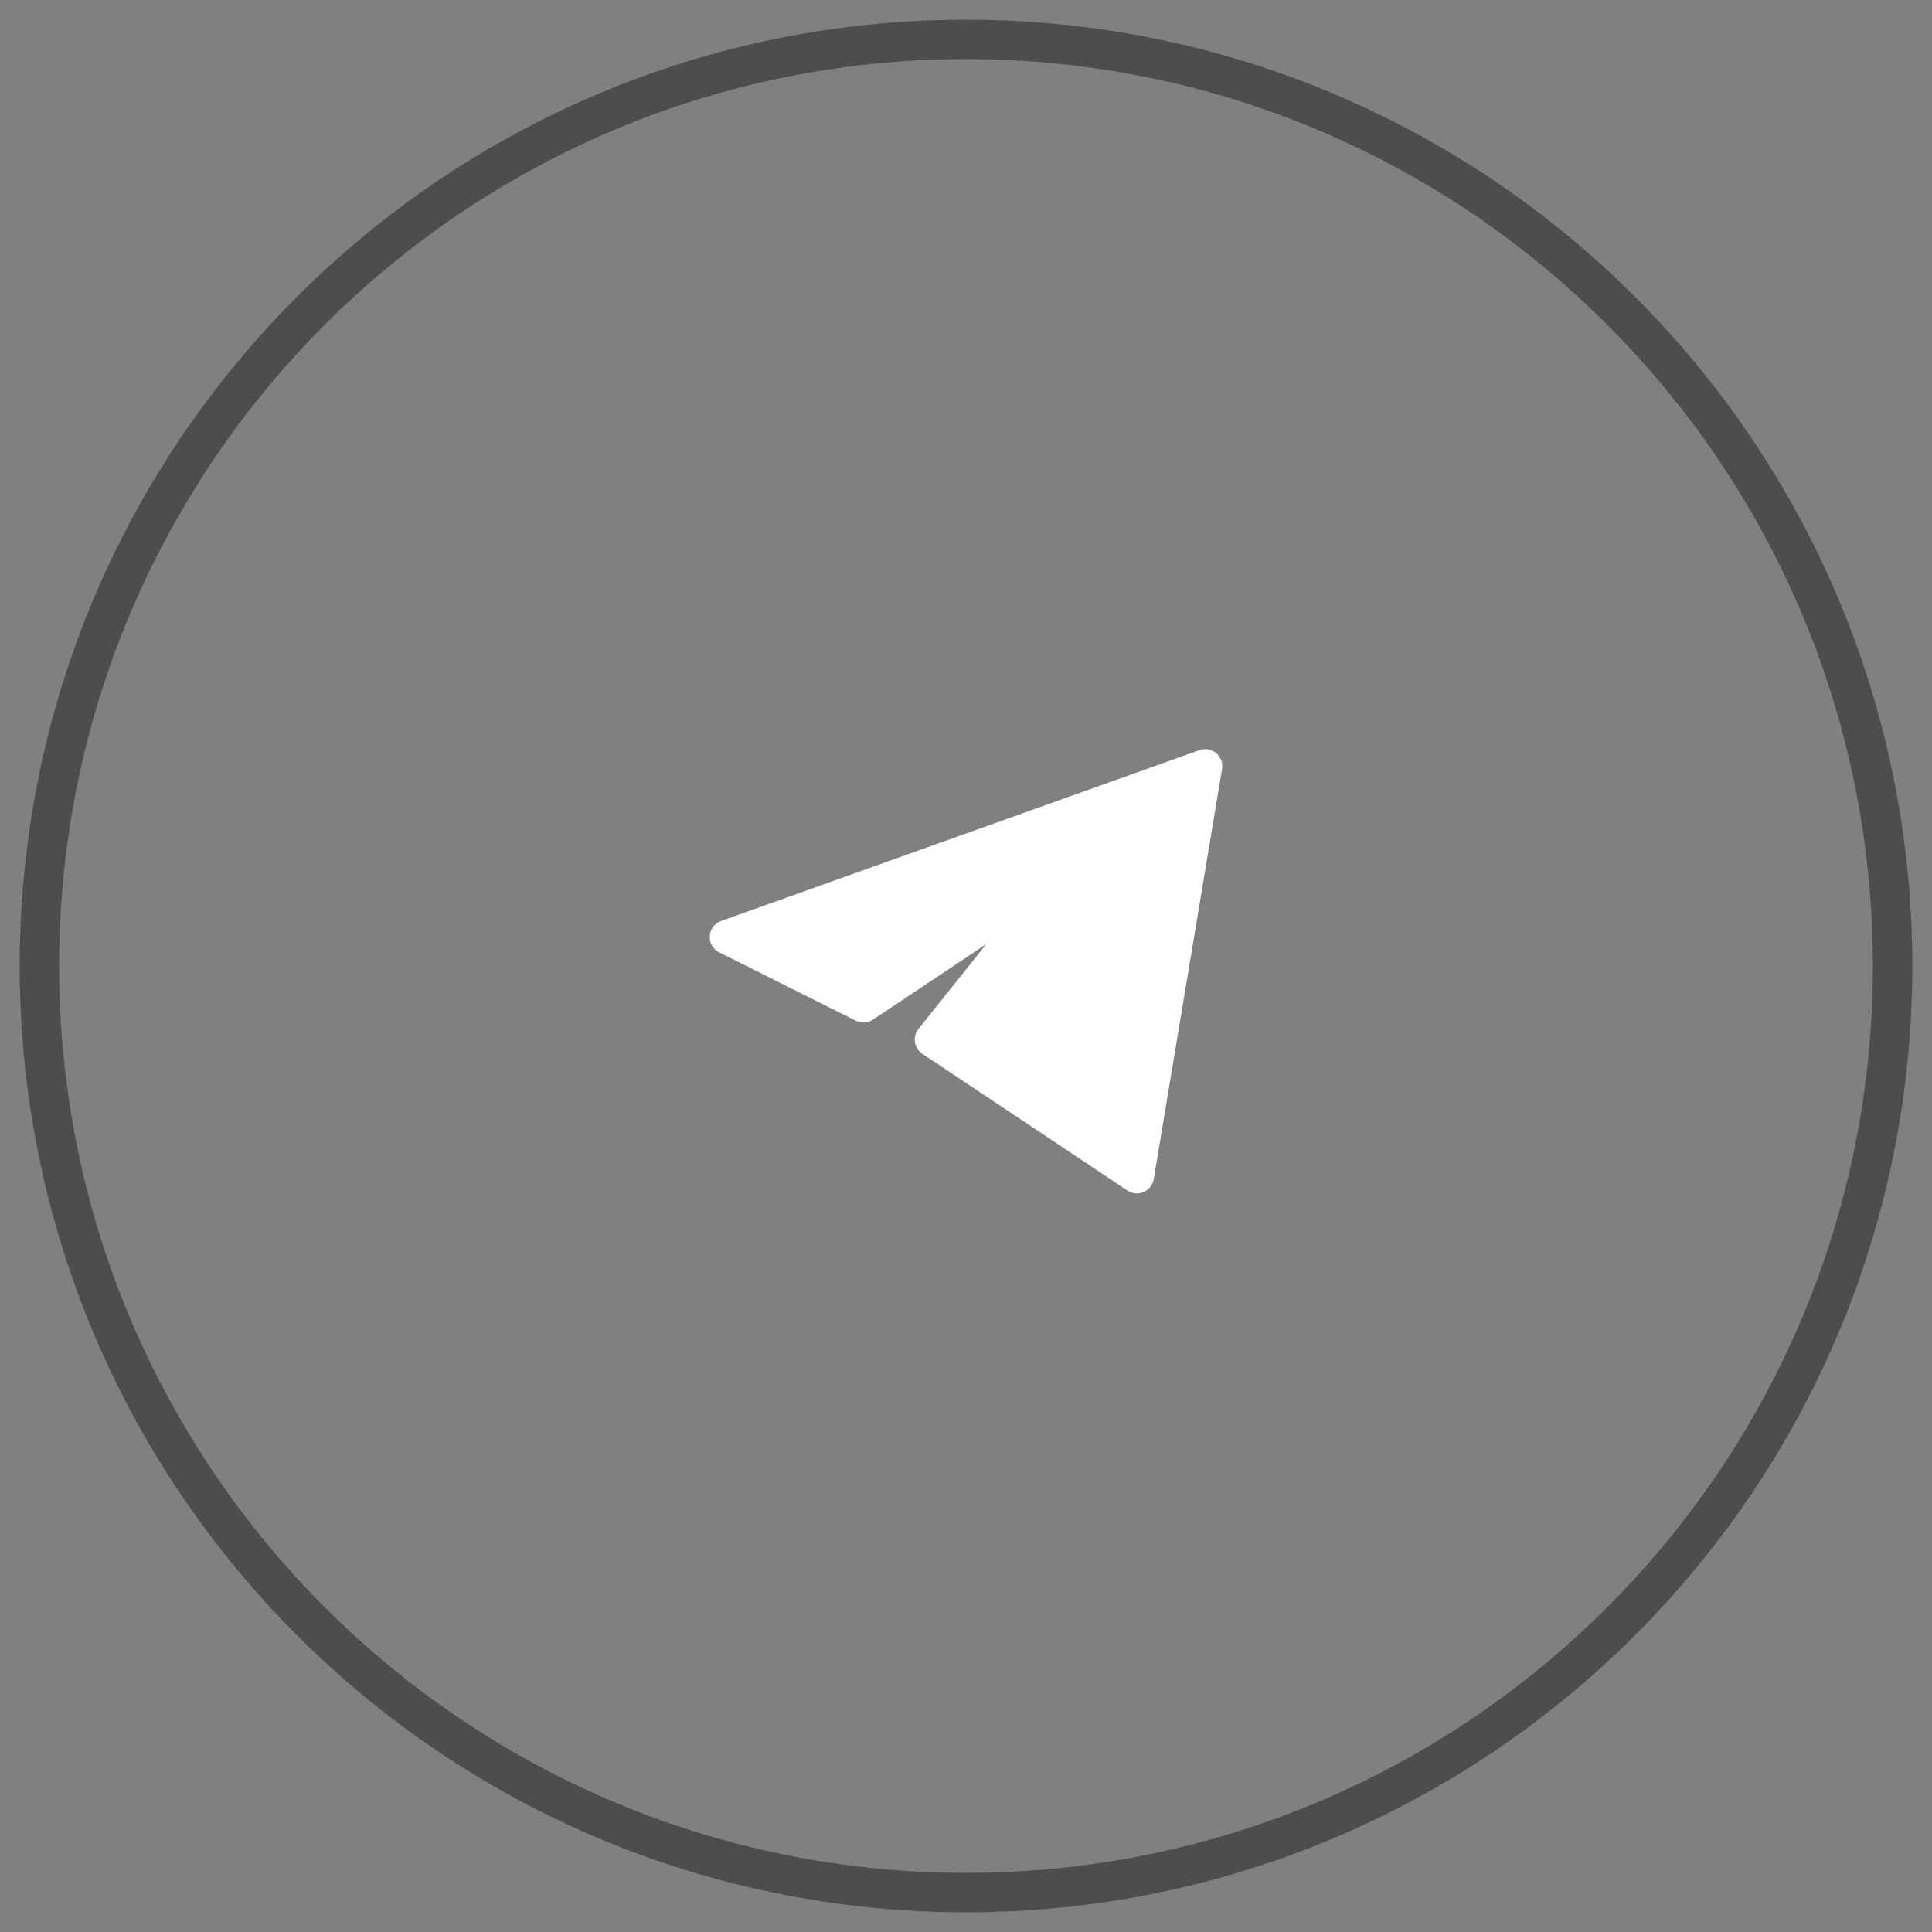 <?xml version="1.0" encoding="UTF-8"?> <svg xmlns="http://www.w3.org/2000/svg" width="49" height="49" viewBox="0 0 49 49" fill="none"><rect x="0" y="0" width="49" height="49" fill="#808080" stroke="none"/> <path d="M48 24.5C48 11.521 37.479 1 24.5 1C11.521 1 1 11.521 1 24.5C1 37.479 11.521 48 24.5 48C37.479 48 48 37.479 48 24.5Z" stroke="#4D4D4D"></path> <path d="M30.994 19.505C31.019 19.353 30.962 19.2 30.845 19.101C30.727 19.002 30.566 18.974 30.421 19.025L18.288 23.359C18.124 23.417 18.011 23.567 18.001 23.741C17.99 23.914 18.084 24.077 18.239 24.154L21.706 25.888C21.845 25.957 22.011 25.947 22.14 25.861L25.018 23.942L23.295 26.096C23.219 26.191 23.186 26.313 23.205 26.433C23.224 26.553 23.292 26.66 23.393 26.727L28.593 30.194C28.715 30.275 28.871 30.289 29.006 30.231C29.141 30.172 29.237 30.05 29.261 29.905L30.994 19.505Z" fill="white"></path> </svg> 